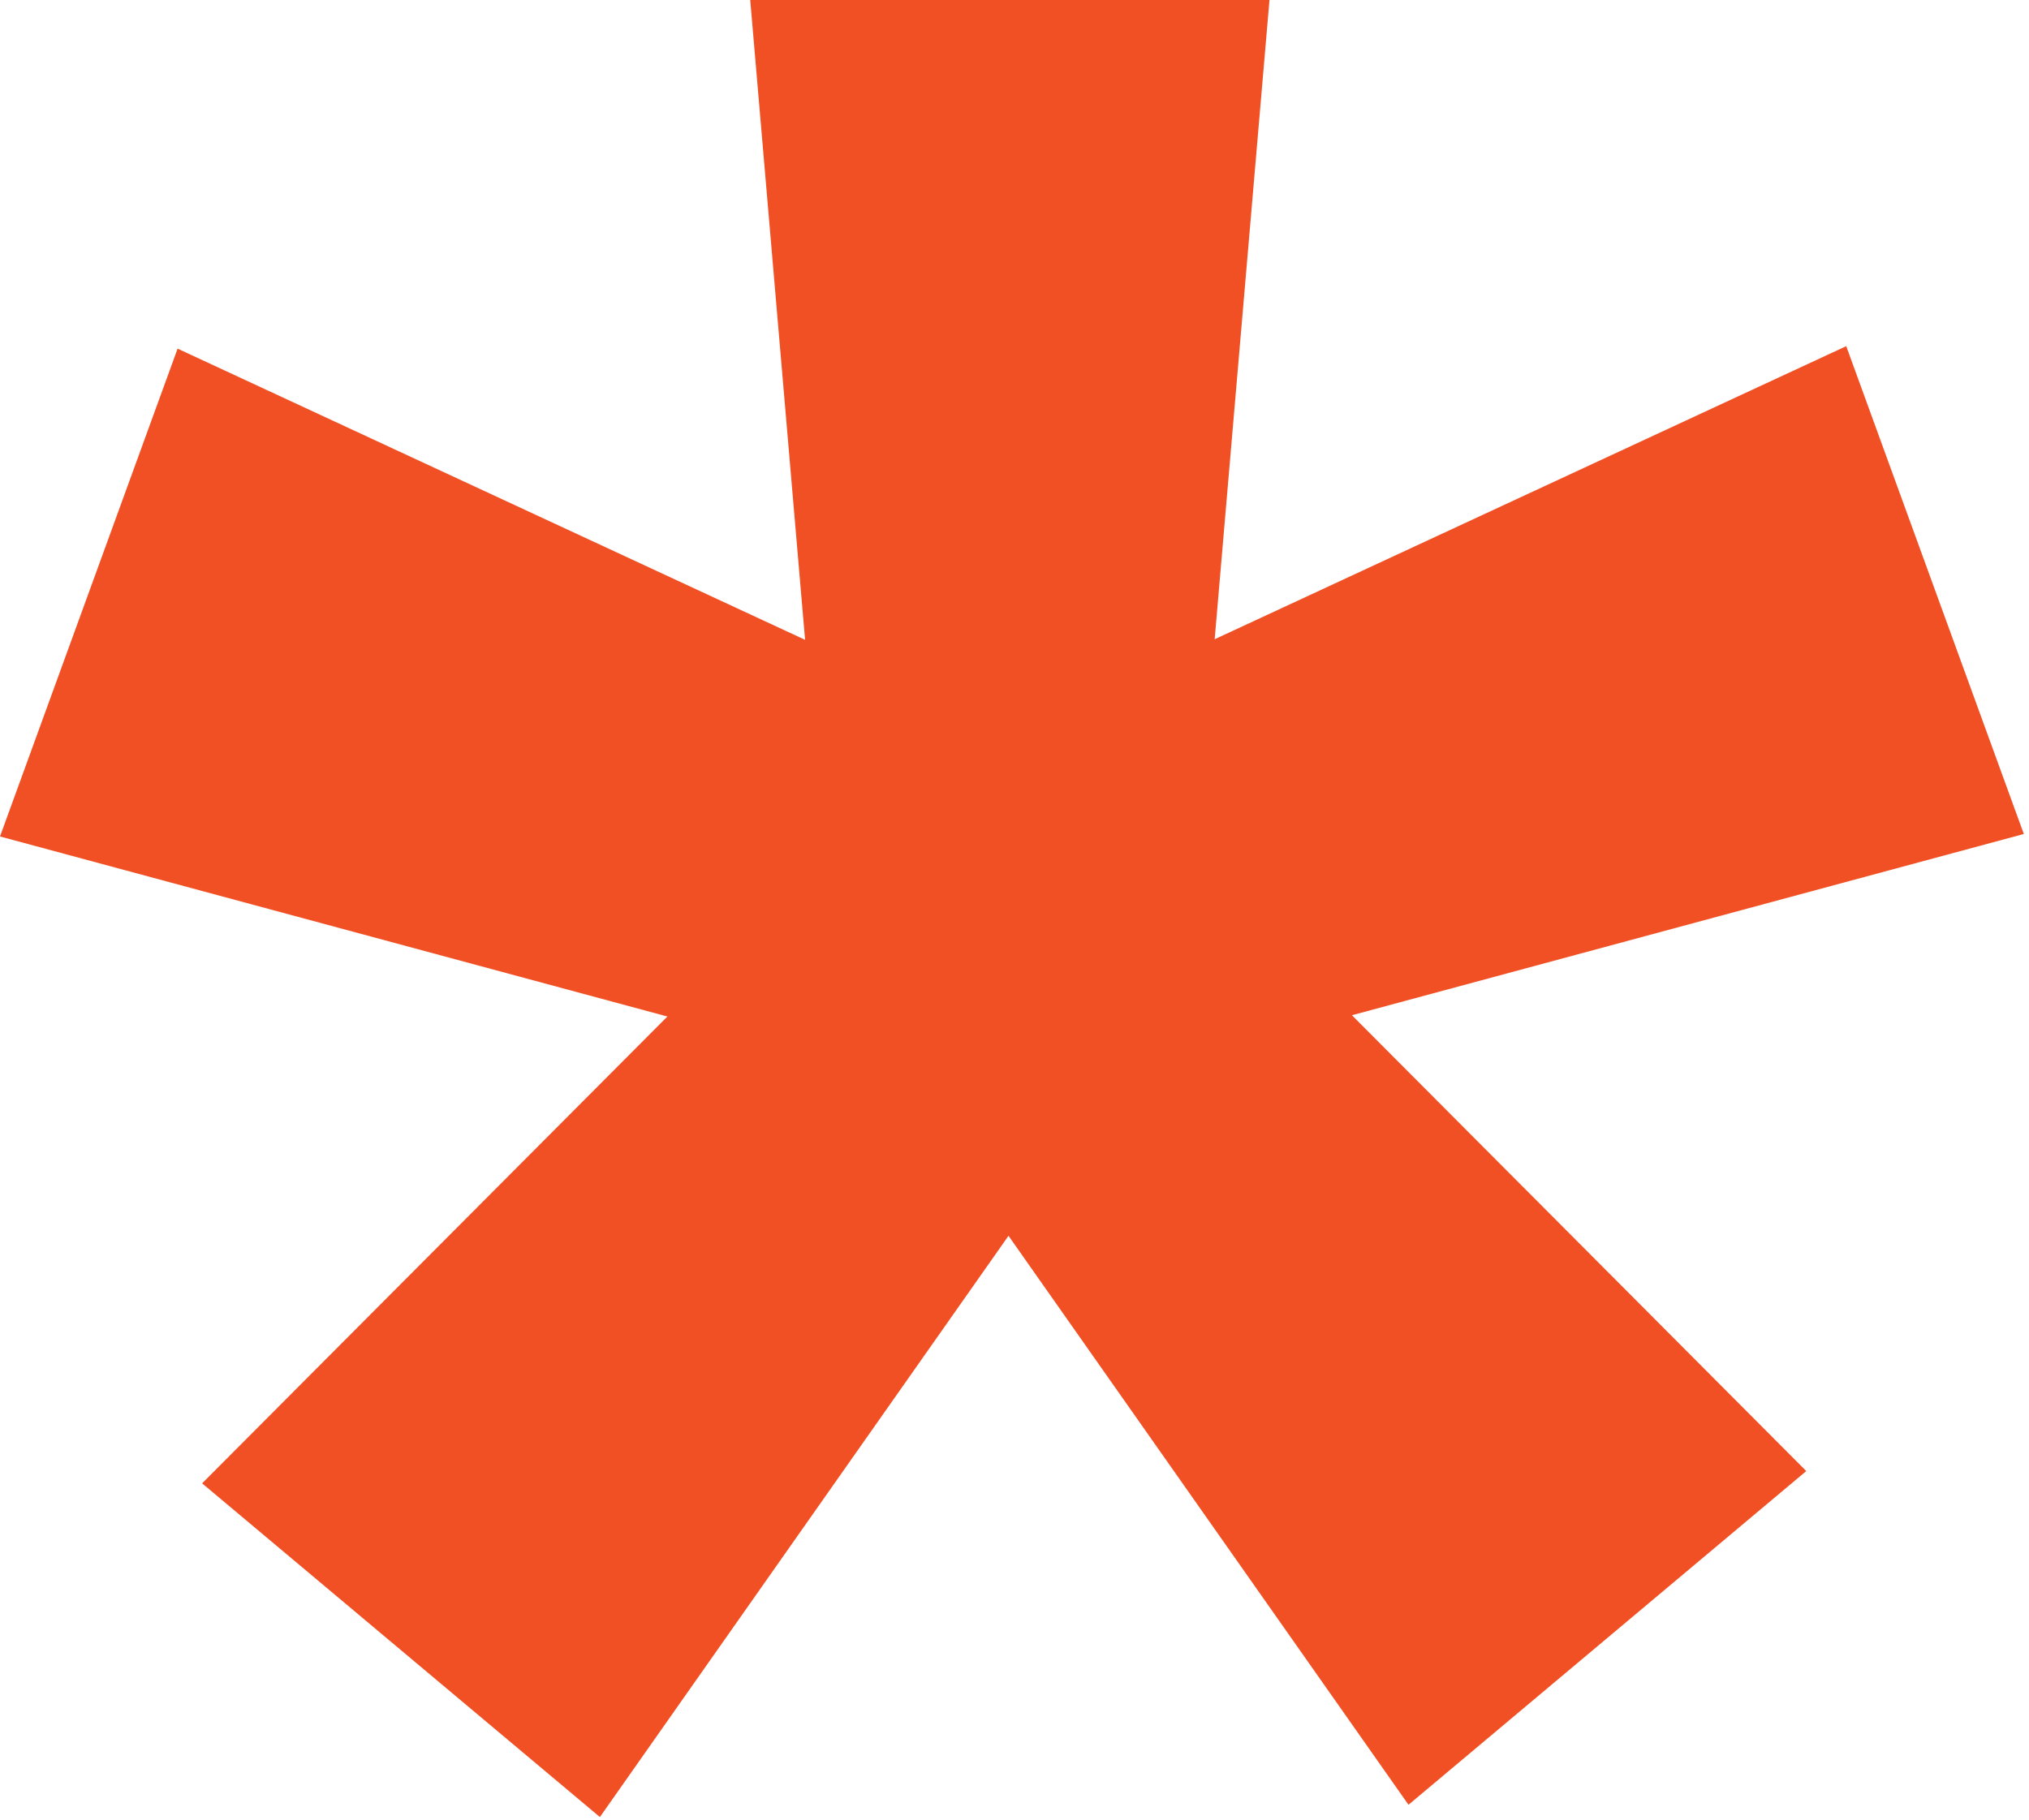 <?xml version="1.0" encoding="UTF-8"?> <svg xmlns="http://www.w3.org/2000/svg" width="370" height="332" viewBox="0 0 370 332" fill="none"><path d="M231.498 -0H136.808L152.589 184.119H215.716L231.498 -0Z" fill="#F15025"></path><path d="M256.847 329.186L329.383 268.32L198.944 137.421L150.586 177.998L256.847 329.186Z" fill="#F15025"></path><path d="M36.857 270.558L109.394 331.424L215.654 180.236L167.296 139.659L36.857 270.558Z" fill="#F15025"></path><path d="M369.056 152.117L336.67 63.137L169.052 140.94L190.642 200.259L369.056 152.117Z" fill="#F15025"></path><path d="M32.386 63.591L0 152.571L178.413 200.713L200.004 141.394L32.386 63.591Z" fill="#F15025"></path></svg> 